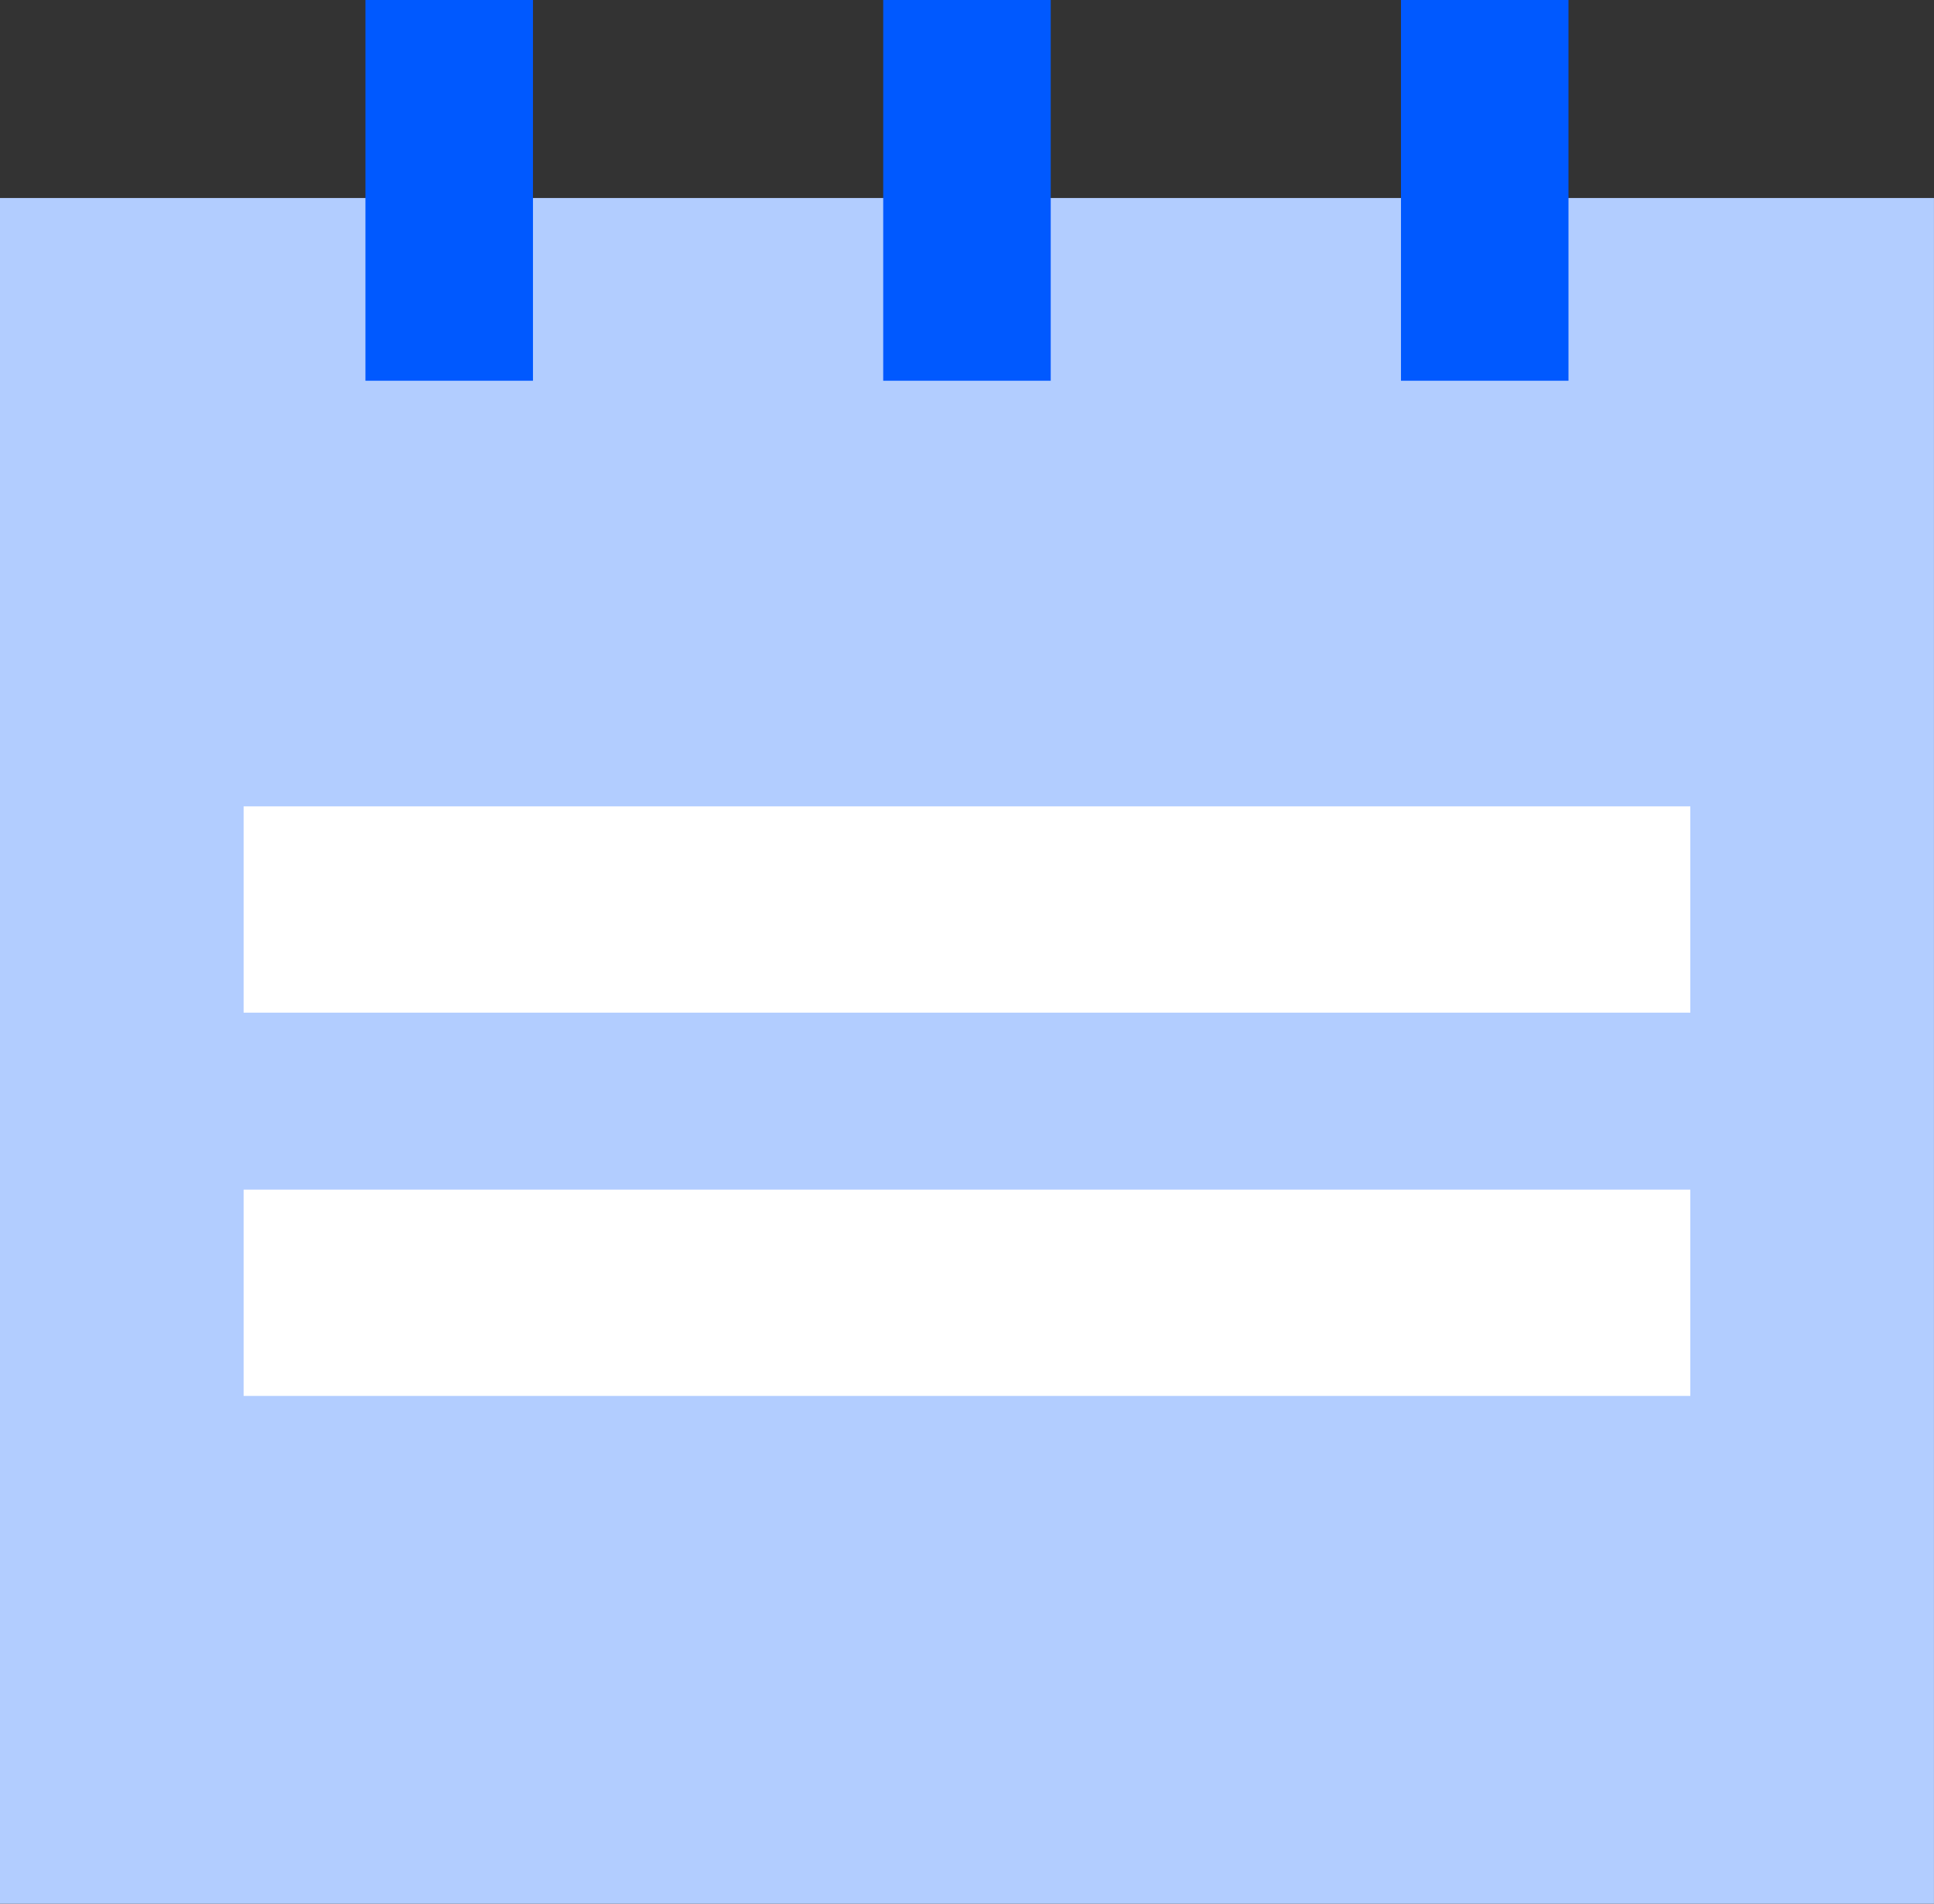 <?xml version="1.0" encoding="UTF-8" standalone="no"?>
<!DOCTYPE svg PUBLIC "-//W3C//DTD SVG 1.1//EN" "http://www.w3.org/Graphics/SVG/1.1/DTD/svg11.dtd">
<svg width="100%" height="100%" viewBox="0 0 127 125" version="1.1" xmlns="http://www.w3.org/2000/svg" xmlns:xlink="http://www.w3.org/1999/xlink" xml:space="preserve" xmlns:serif="http://www.serif.com/" style="fill-rule:evenodd;clip-rule:evenodd;stroke-linejoin:round;stroke-miterlimit:2;">
    <rect x="0" y="0" width="127" height="125" fill="#333333" stroke="none"/>
    <g transform="matrix(1,0,0,1,-362.109,-505.357)">
        <g transform="matrix(1,0,0,1,-1197.87,-718.672)">
            <g transform="matrix(1,0,0,1,129.977,185.029)">
                <rect x="1430" y="1052" width="127" height="112" style="fill:rgb(178,205,255);"/>
            </g>
            <g transform="matrix(1,0,0,1,129.977,185.029)">
                <rect x="1454" y="1039" width="11" height="25" style="fill:rgb(0,89,255);"/>
            </g>
            <g transform="matrix(1,0,0,1,163.977,185.029)">
                <rect x="1454" y="1039" width="11" height="25" style="fill:rgb(0,89,255);"/>
            </g>
            <g transform="matrix(1,0,0,1,197.977,185.029)">
                <rect x="1454" y="1039" width="11" height="25" style="fill:rgb(0,89,255);"/>
            </g>
            <g transform="matrix(1,0,0,0.903,129.977,289.997)">
                <rect x="1446" y="1093" width="95" height="15" style="fill:white;"/>
            </g>
            <g transform="matrix(1,0,0,0.903,129.977,315.163)">
                <rect x="1446" y="1093" width="95" height="15" style="fill:white;"/>
            </g>
        </g>
    </g>
</svg>
